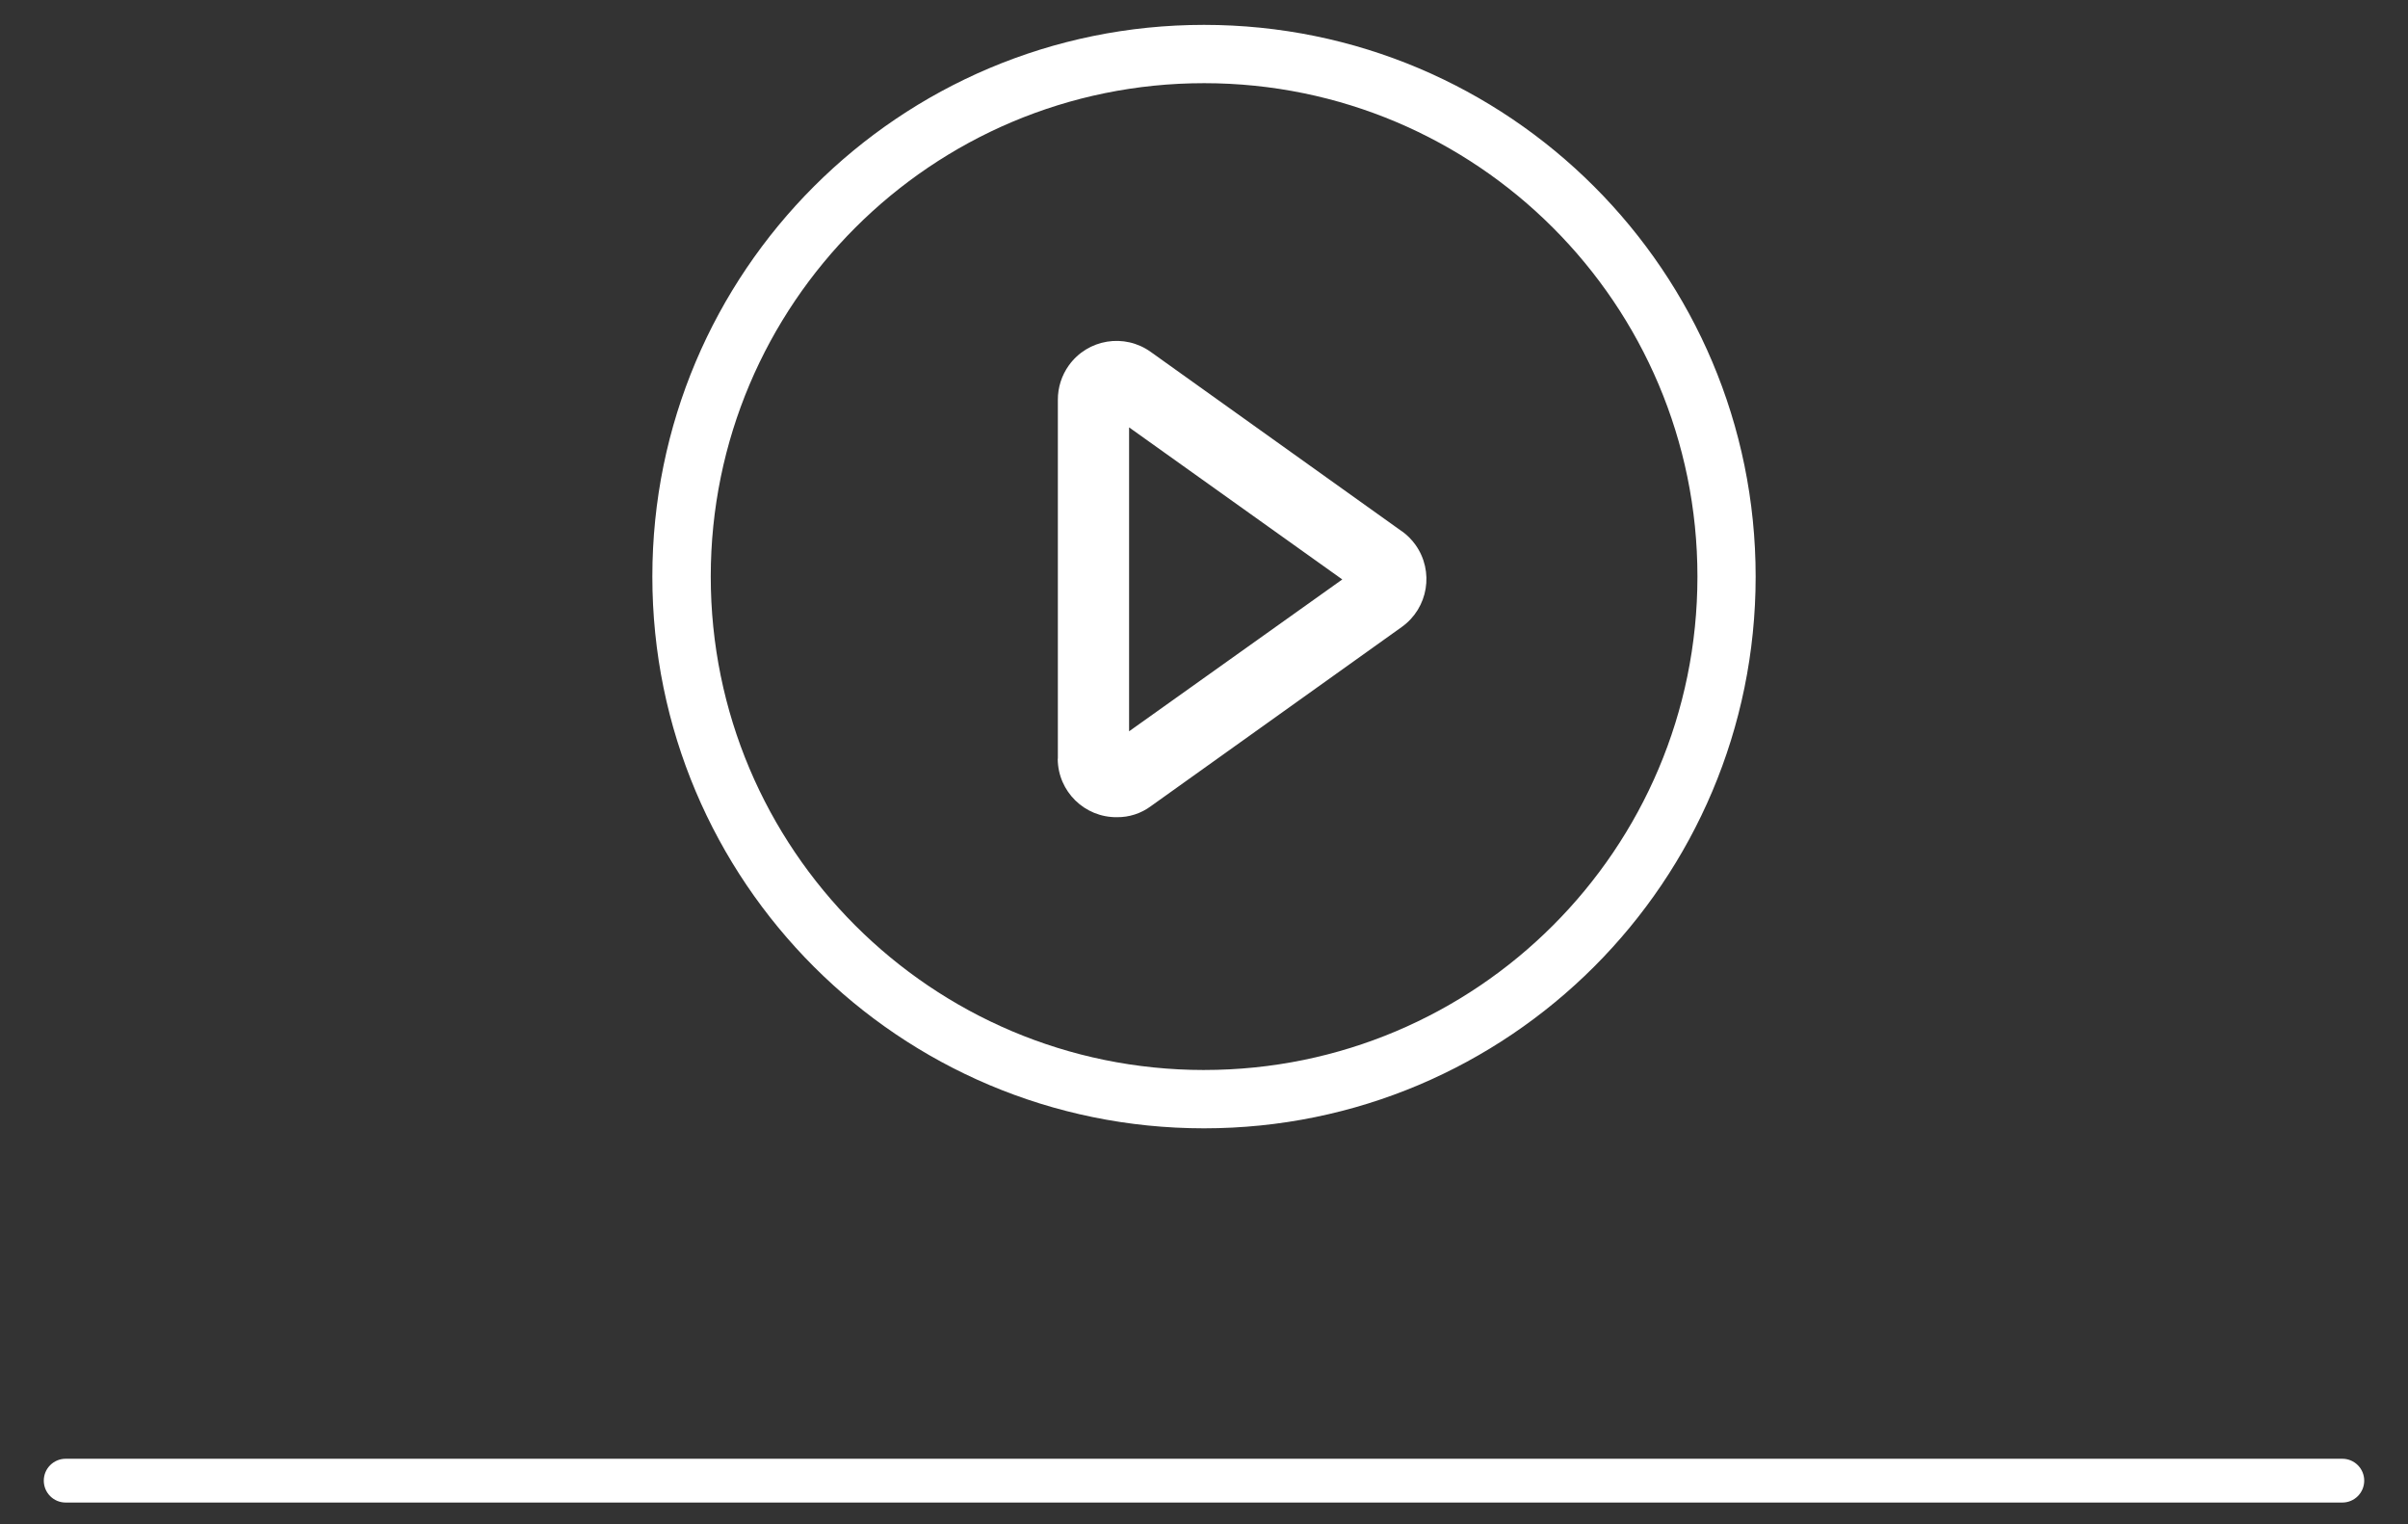 <?xml version="1.0" encoding="UTF-8"?>
<svg id="Layer_1" data-name="Layer 1" xmlns="http://www.w3.org/2000/svg" width="110" height="69.628" viewBox="0 0 110 69.628">
  <rect x="0" y="0" width="110" height="69.628" fill="#333333" stroke="none"/>
  <defs>
    <style>
      .cls-1 {
        fill: #fff;
      }
    </style>
  </defs>
  <path class="cls-1" d="M55,1.136c-13.918,0-25.2,11.282-25.2,25.2s11.282,25.2,25.2,25.2,25.2-11.282,25.2-25.2h0c0-13.918-11.282-25.2-25.2-25.2M54.999,48.872c-12.446-.003-22.534-10.095-22.531-22.542.003-12.446,10.095-22.534,22.542-22.531,12.444.003,22.531,10.092,22.531,22.536-.001,12.447-10.091,22.537-22.538,22.536h-.003M64.033,24.263l-11.464-8.188c-1.202-.864-2.876-.591-3.741.611-.33.459-.507,1.012-.504,1.577v16.393l-.006-.006v.021c.014,1.48,1.224,2.668,2.704,2.654.001,0,.002-0.0.003-0.0.555.006,1.098-.17,1.544-.5l11.467-8.189c1.208-.864,1.487-2.544.623-3.753-.172-.241-.383-.451-.623-.623M51.578,33.401v-13.881l9.739,6.946-9.739,6.936ZM107,68.628H3c-.553,0-1-.447-1-1s.447-1,1-1h104c.553,0,1,.447,1,1s-.447,1-1,1Z"/>
</svg>